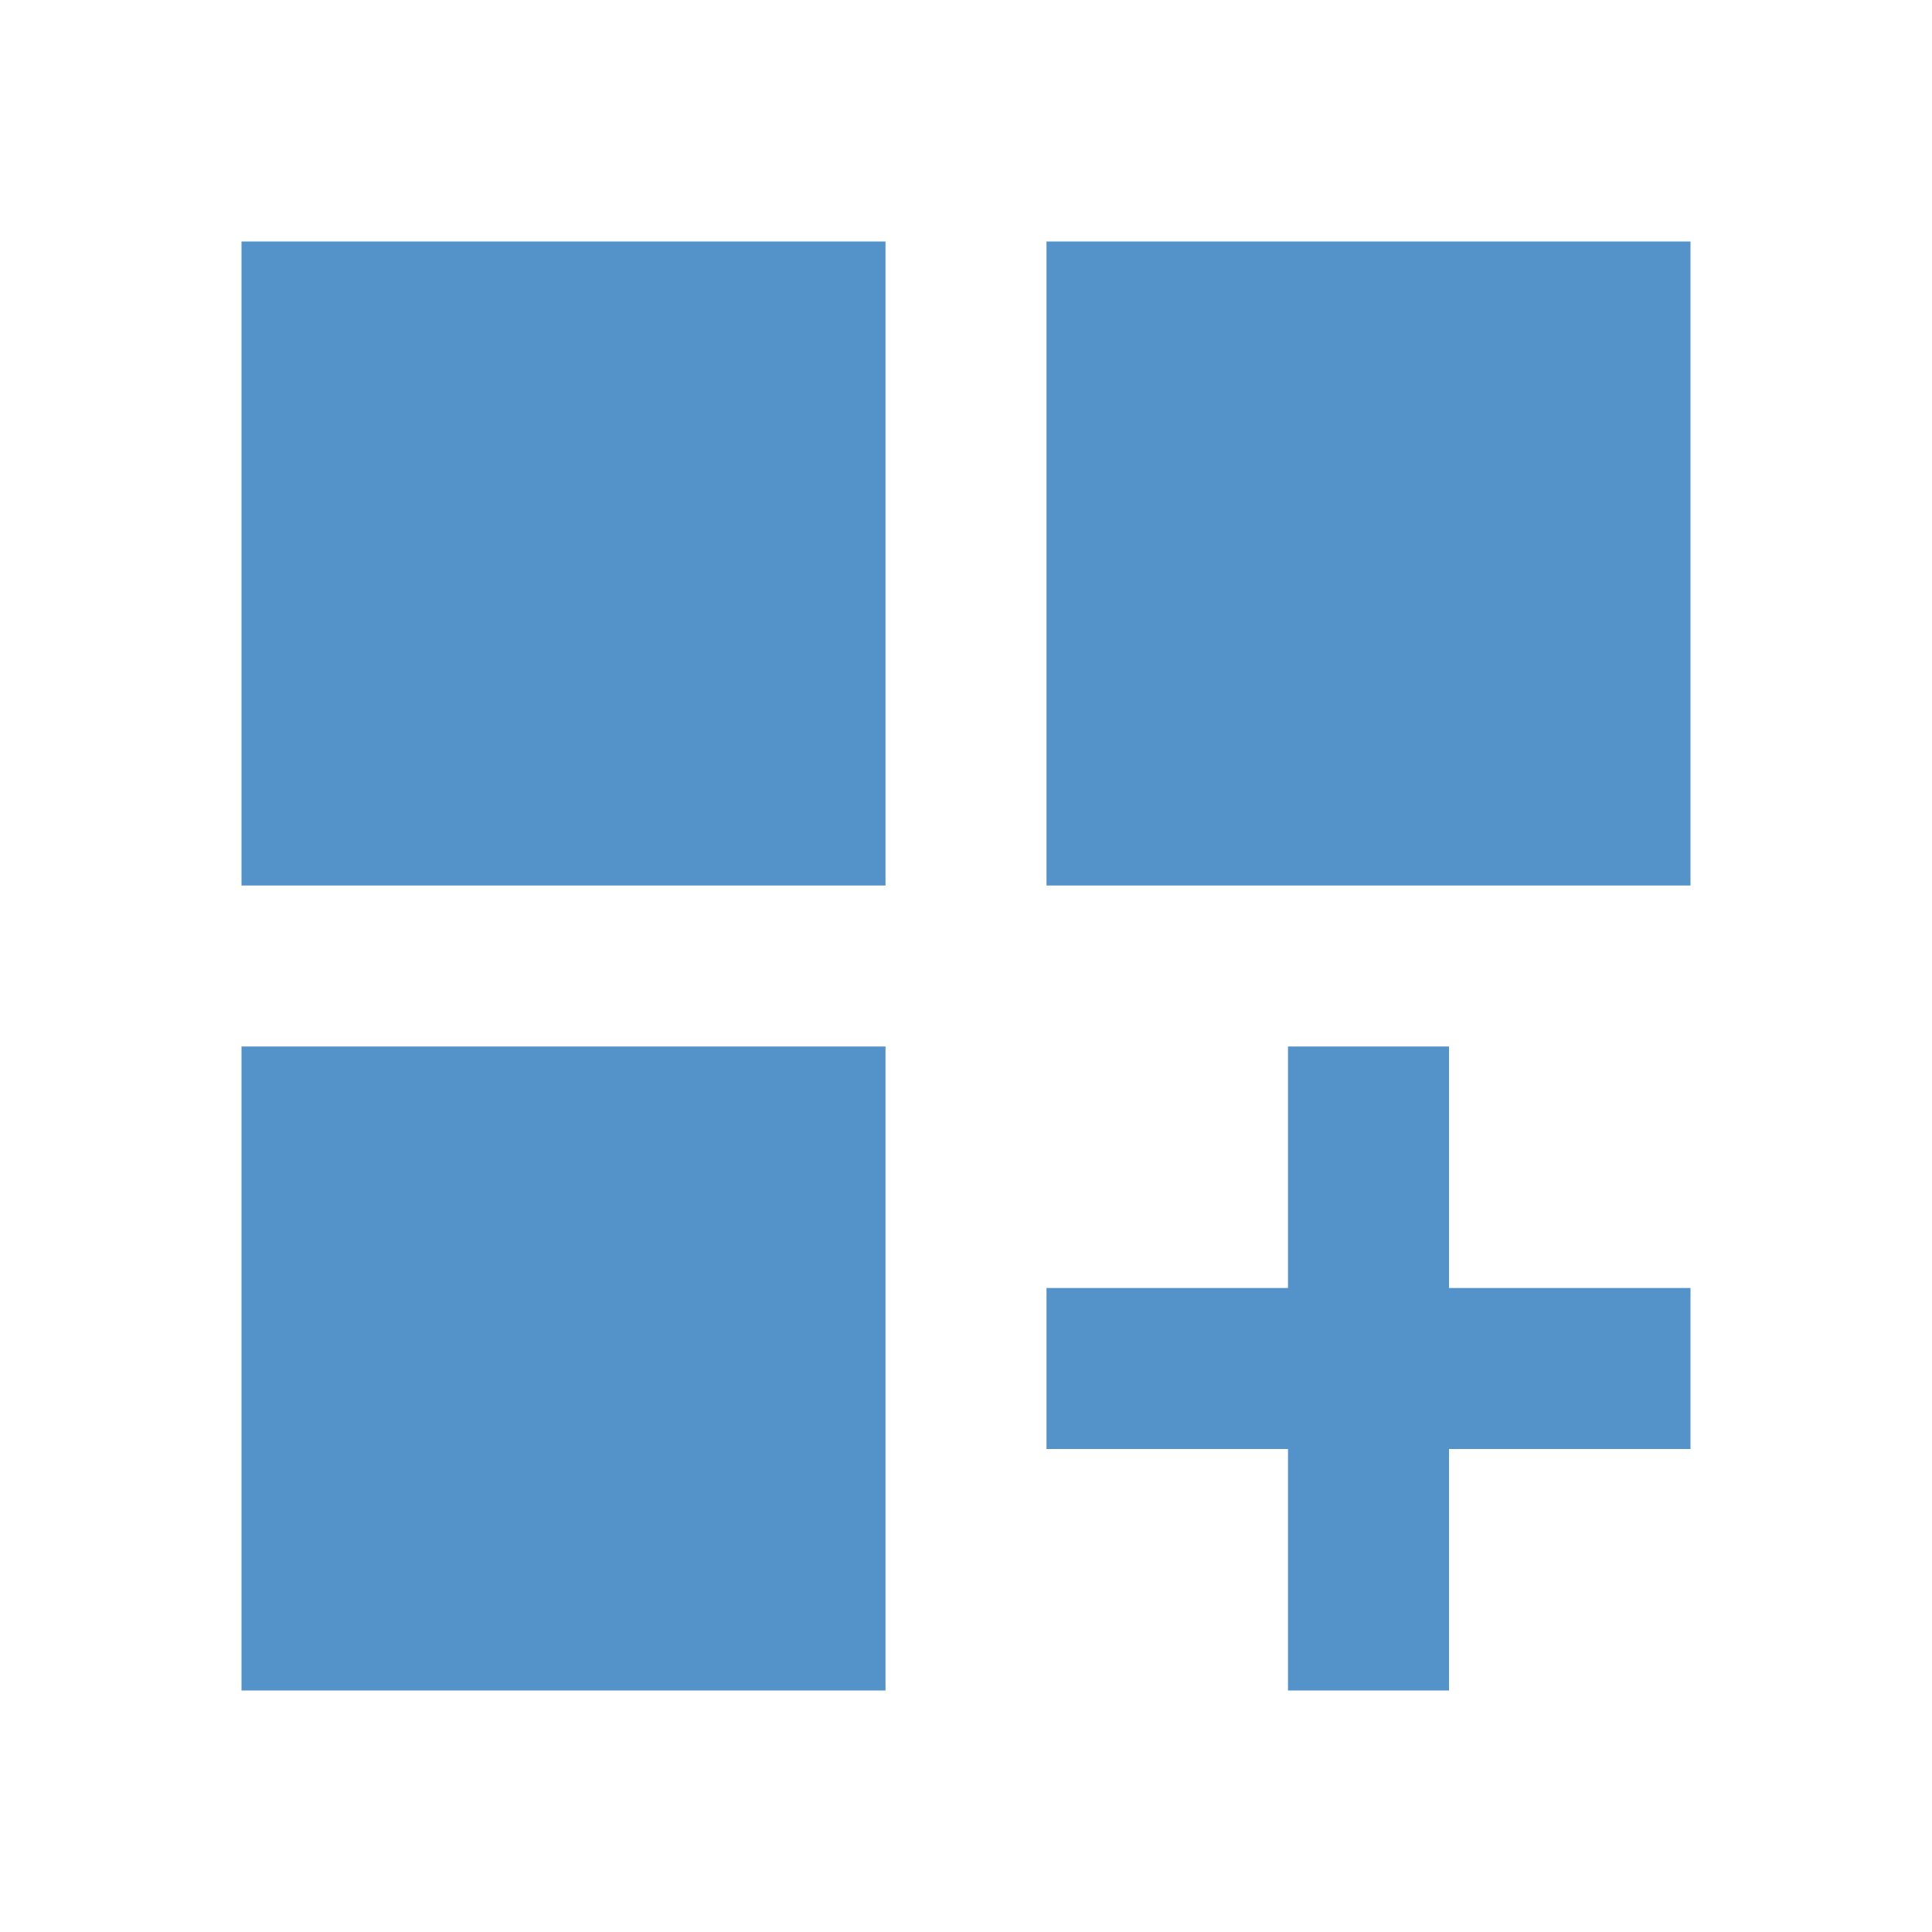 <svg width="24" height="24" viewBox="0 0 24 24" fill="none" xmlns="http://www.w3.org/2000/svg">
<g clip-path="url(#clip0_10_266)">
<path d="M3 3H11V11H3V3ZM13 3H21V11H13V3ZM3 13H11V21H3V13ZM18 13H16V16H13V18H16V21H18V18H21V16H18V13Z" fill="#5493C9"/>
</g>
<defs>
<clipPath id="clip0_10_266">
<rect width="24" height="24" fill="white"/>
</clipPath>
</defs>
</svg>
